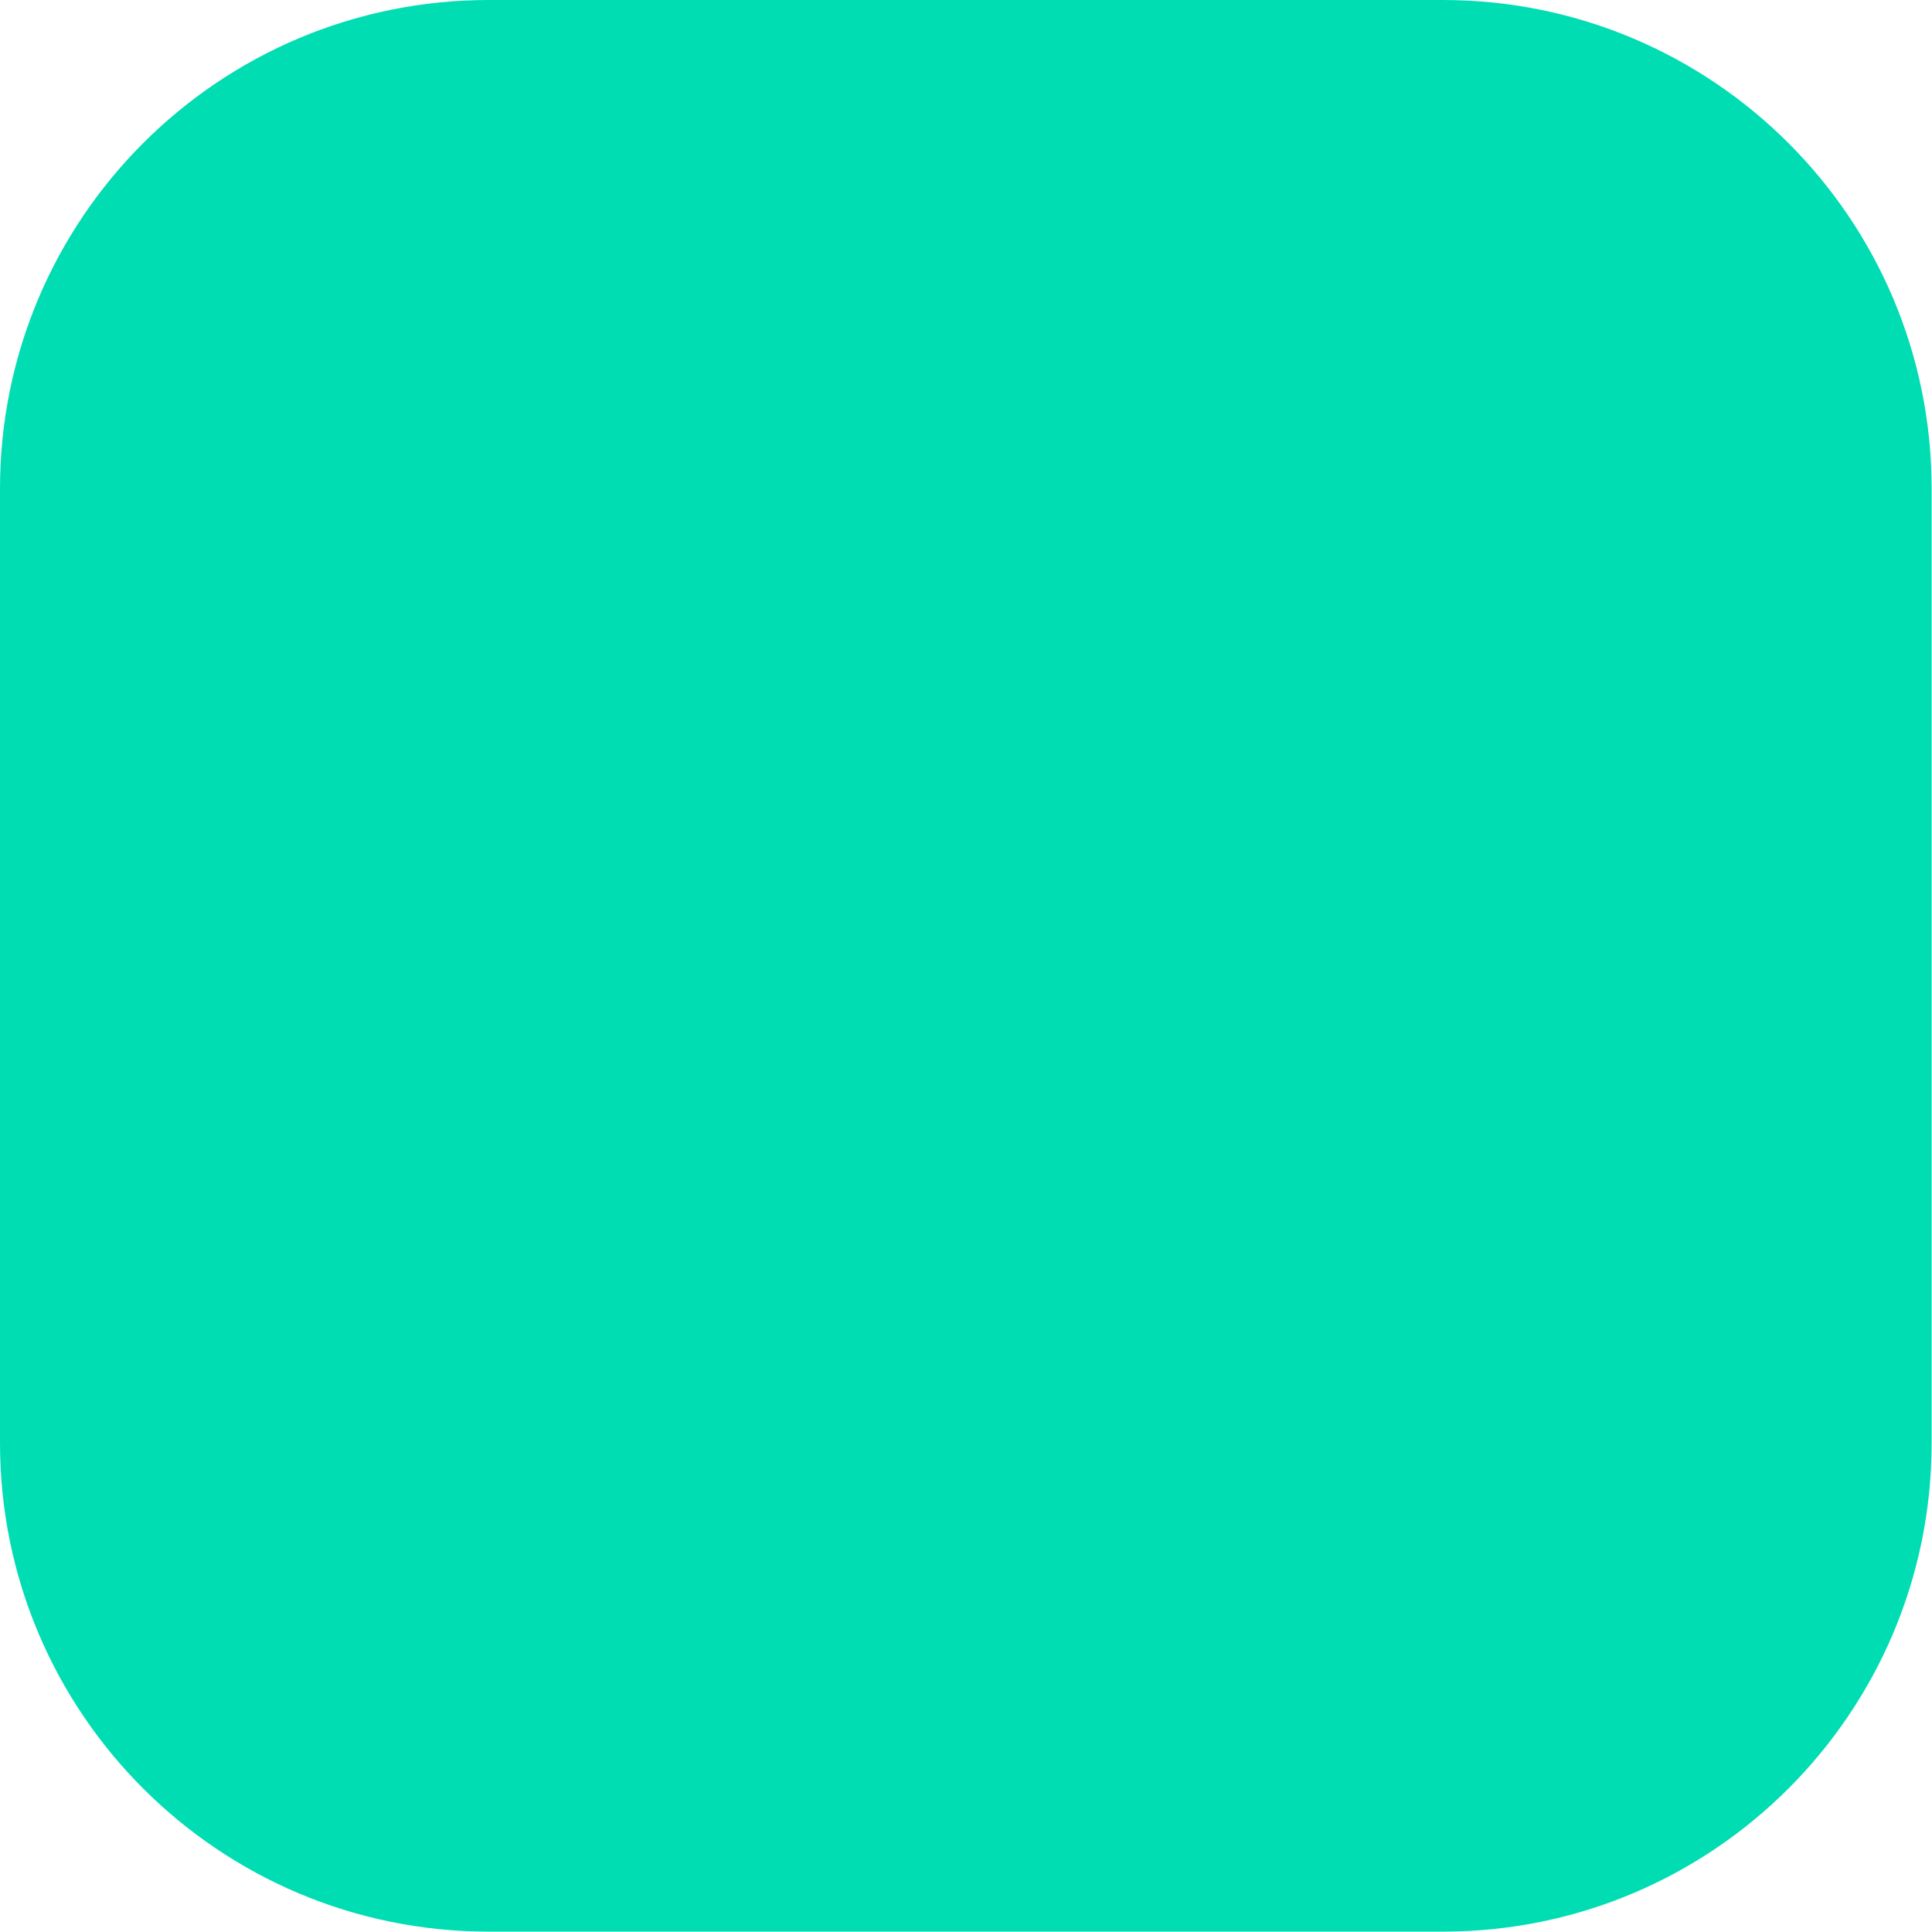 <?xml version="1.0" encoding="utf-8"?>
<svg xmlns="http://www.w3.org/2000/svg" fill="none" height="100%" overflow="visible" preserveAspectRatio="none" style="display: block;" viewBox="0 0 32 32" width="100%">
<path d="M23.899 0H8.095C3.624 0 0 3.624 0 8.095V23.899C0 28.37 3.624 31.994 8.095 31.994H23.899C28.37 31.994 31.994 28.37 31.994 23.899V8.095C31.994 3.624 28.37 0 23.899 0Z" fill="#00DDB3" id="Vector"/>
</svg>